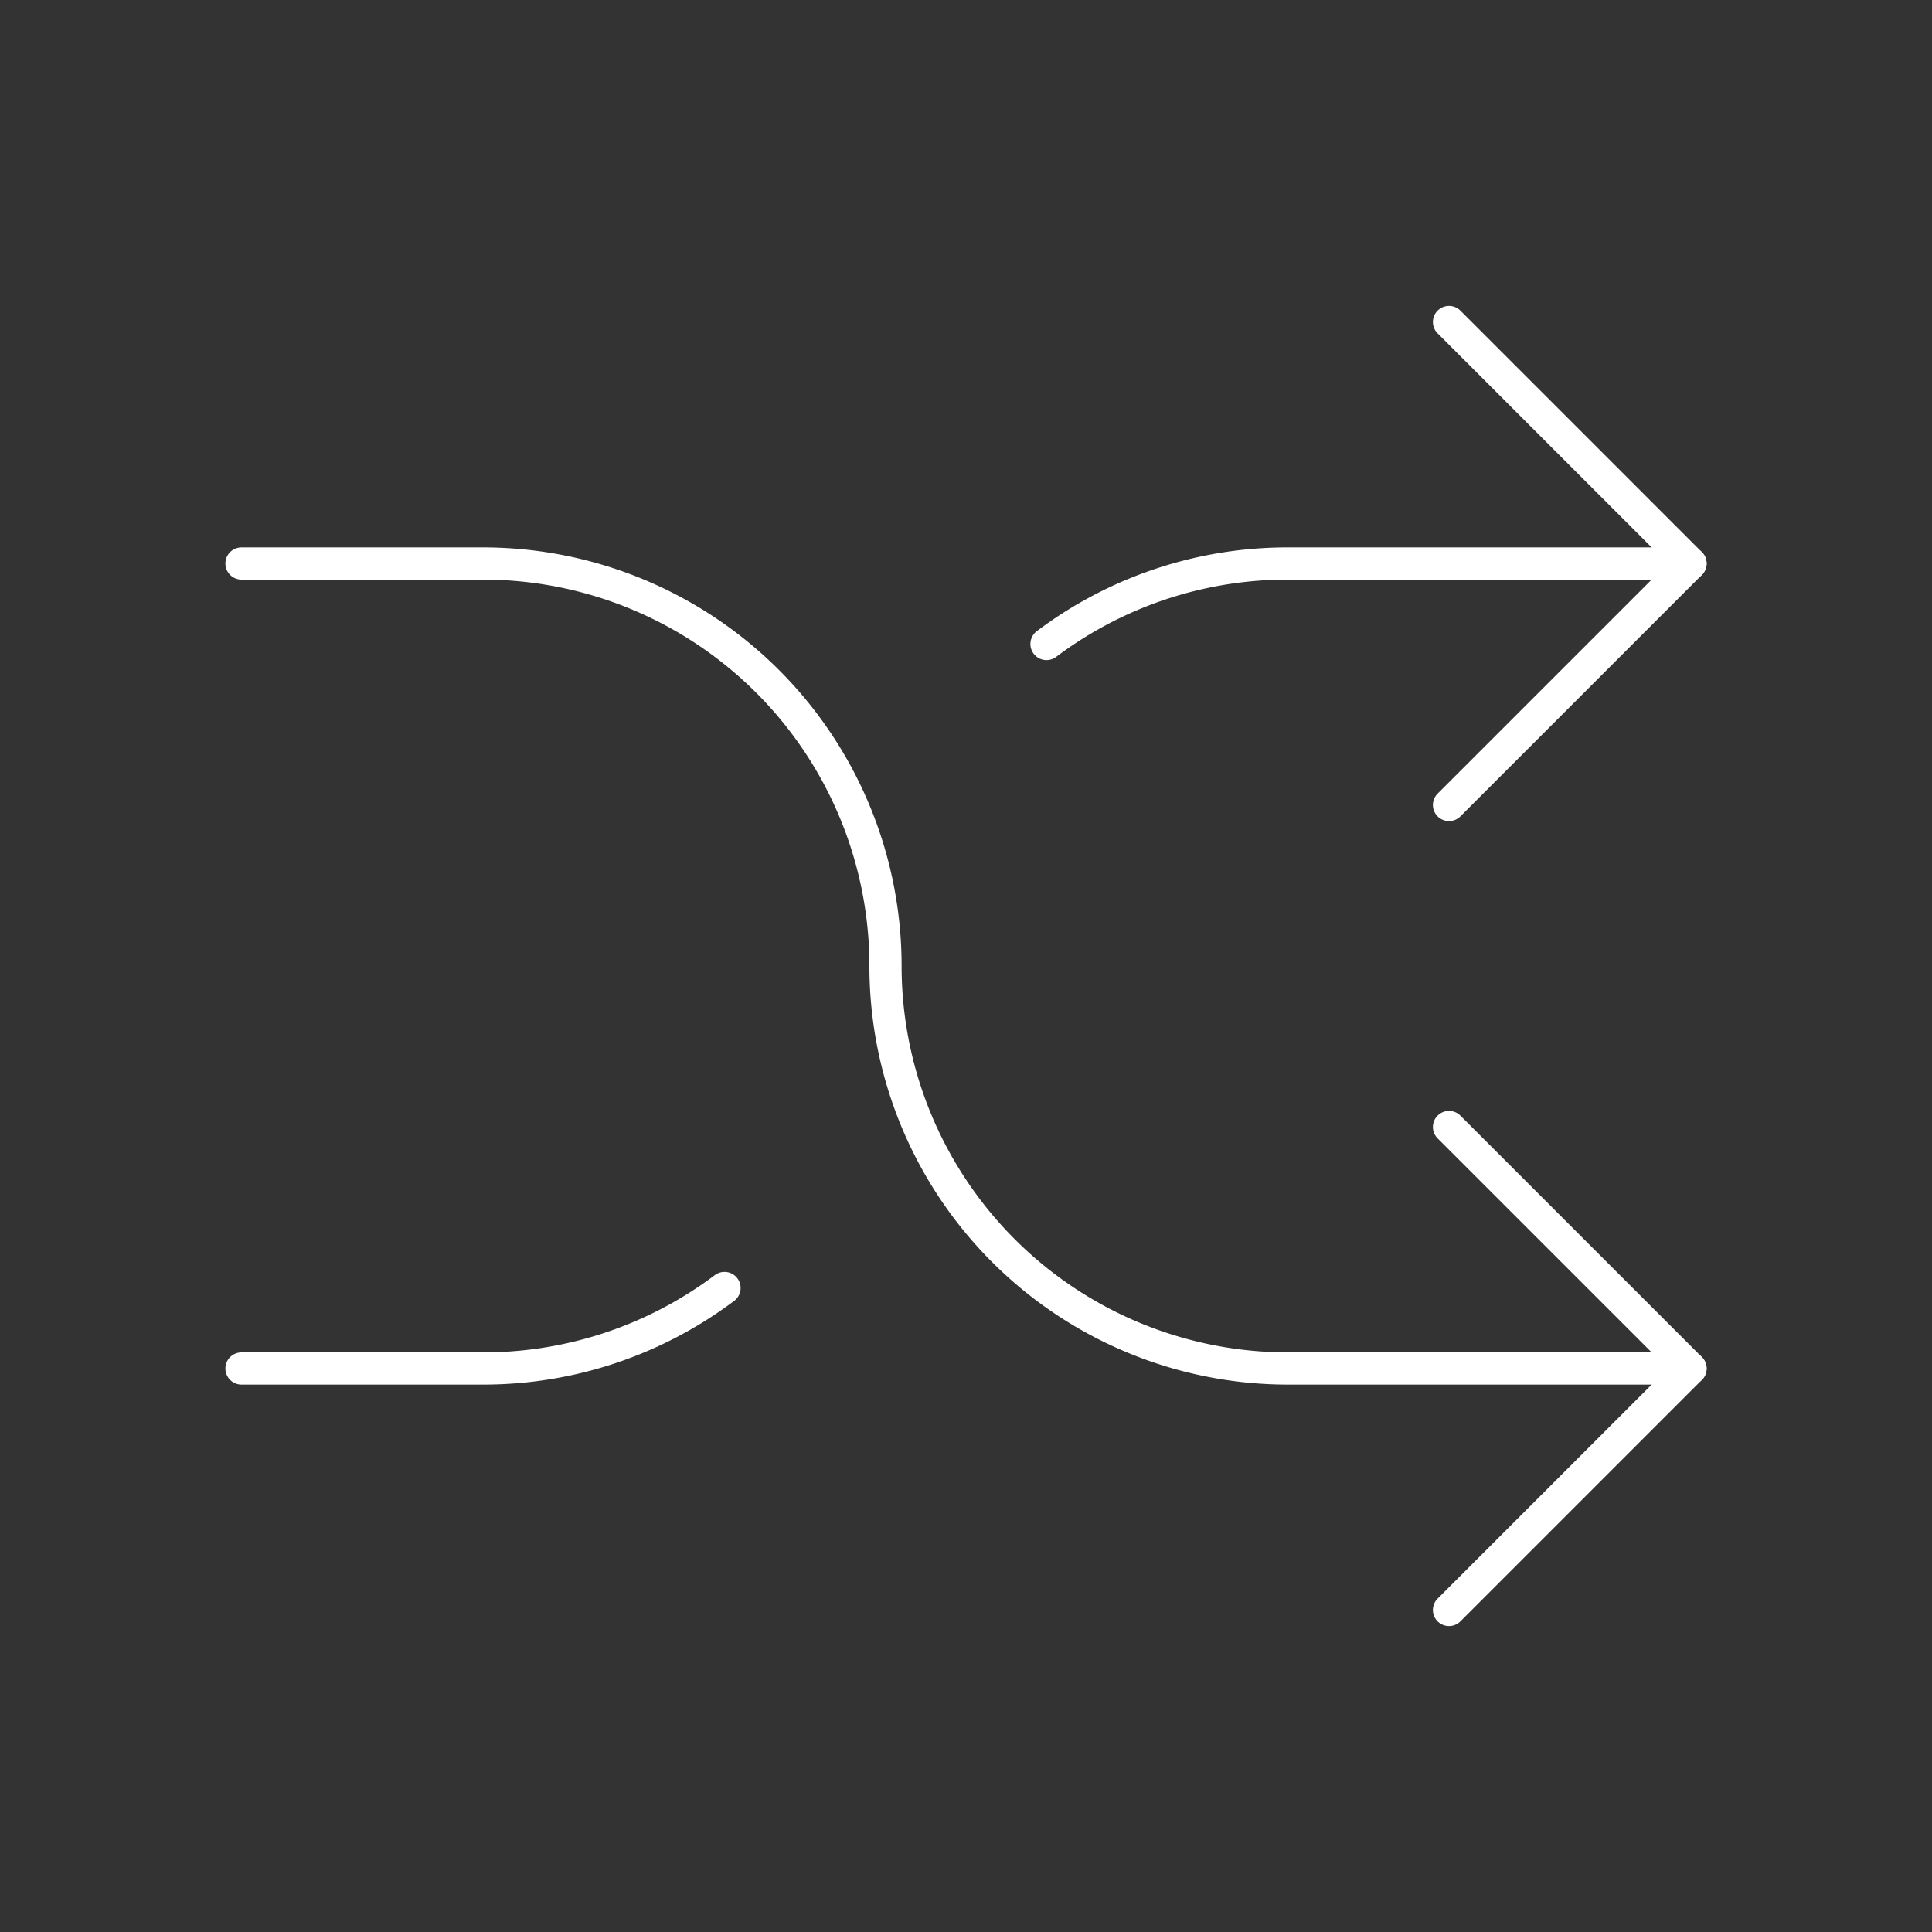<svg id="Grupo_3622" data-name="Grupo 3622" xmlns="http://www.w3.org/2000/svg" width="120" height="120" viewBox="0 0 120 120">
  <rect x="0" y="0" width="120" height="120" fill="#333333" stroke="none"/>
  <path id="Trazado_15314" data-name="Trazado 15314" d="M0,0H120V120H0Z" fill="none"/>
  <path id="Trazado_15315" data-name="Trazado 15315" d="M18,4,33,19,18,34" transform="translate(72 16)" fill="none" stroke="#fff" stroke-linecap="round" stroke-linejoin="round" stroke-width="2"/>
  <path id="Trazado_15316" data-name="Trazado 15316" d="M18,44,33,29,18,14" transform="translate(72 56)" fill="none" stroke="#fff" stroke-linecap="round" stroke-linejoin="round" stroke-width="2"/>
  <path id="Trazado_15317" data-name="Trazado 15317" d="M3,7H18A25,25,0,0,1,43,32,25,25,0,0,0,68,57H93" transform="translate(12 28)" fill="none" stroke="#fff" stroke-linecap="round" stroke-linejoin="round" stroke-width="2"/>
  <path id="Trazado_15318" data-name="Trazado 15318" d="M93,7H68a24.89,24.89,0,0,0-15,5M33,52a24.92,24.92,0,0,1-15,5H3" transform="translate(12 28)" fill="none" stroke="#fff" stroke-linecap="round" stroke-linejoin="round" stroke-width="2"/>
</svg>
